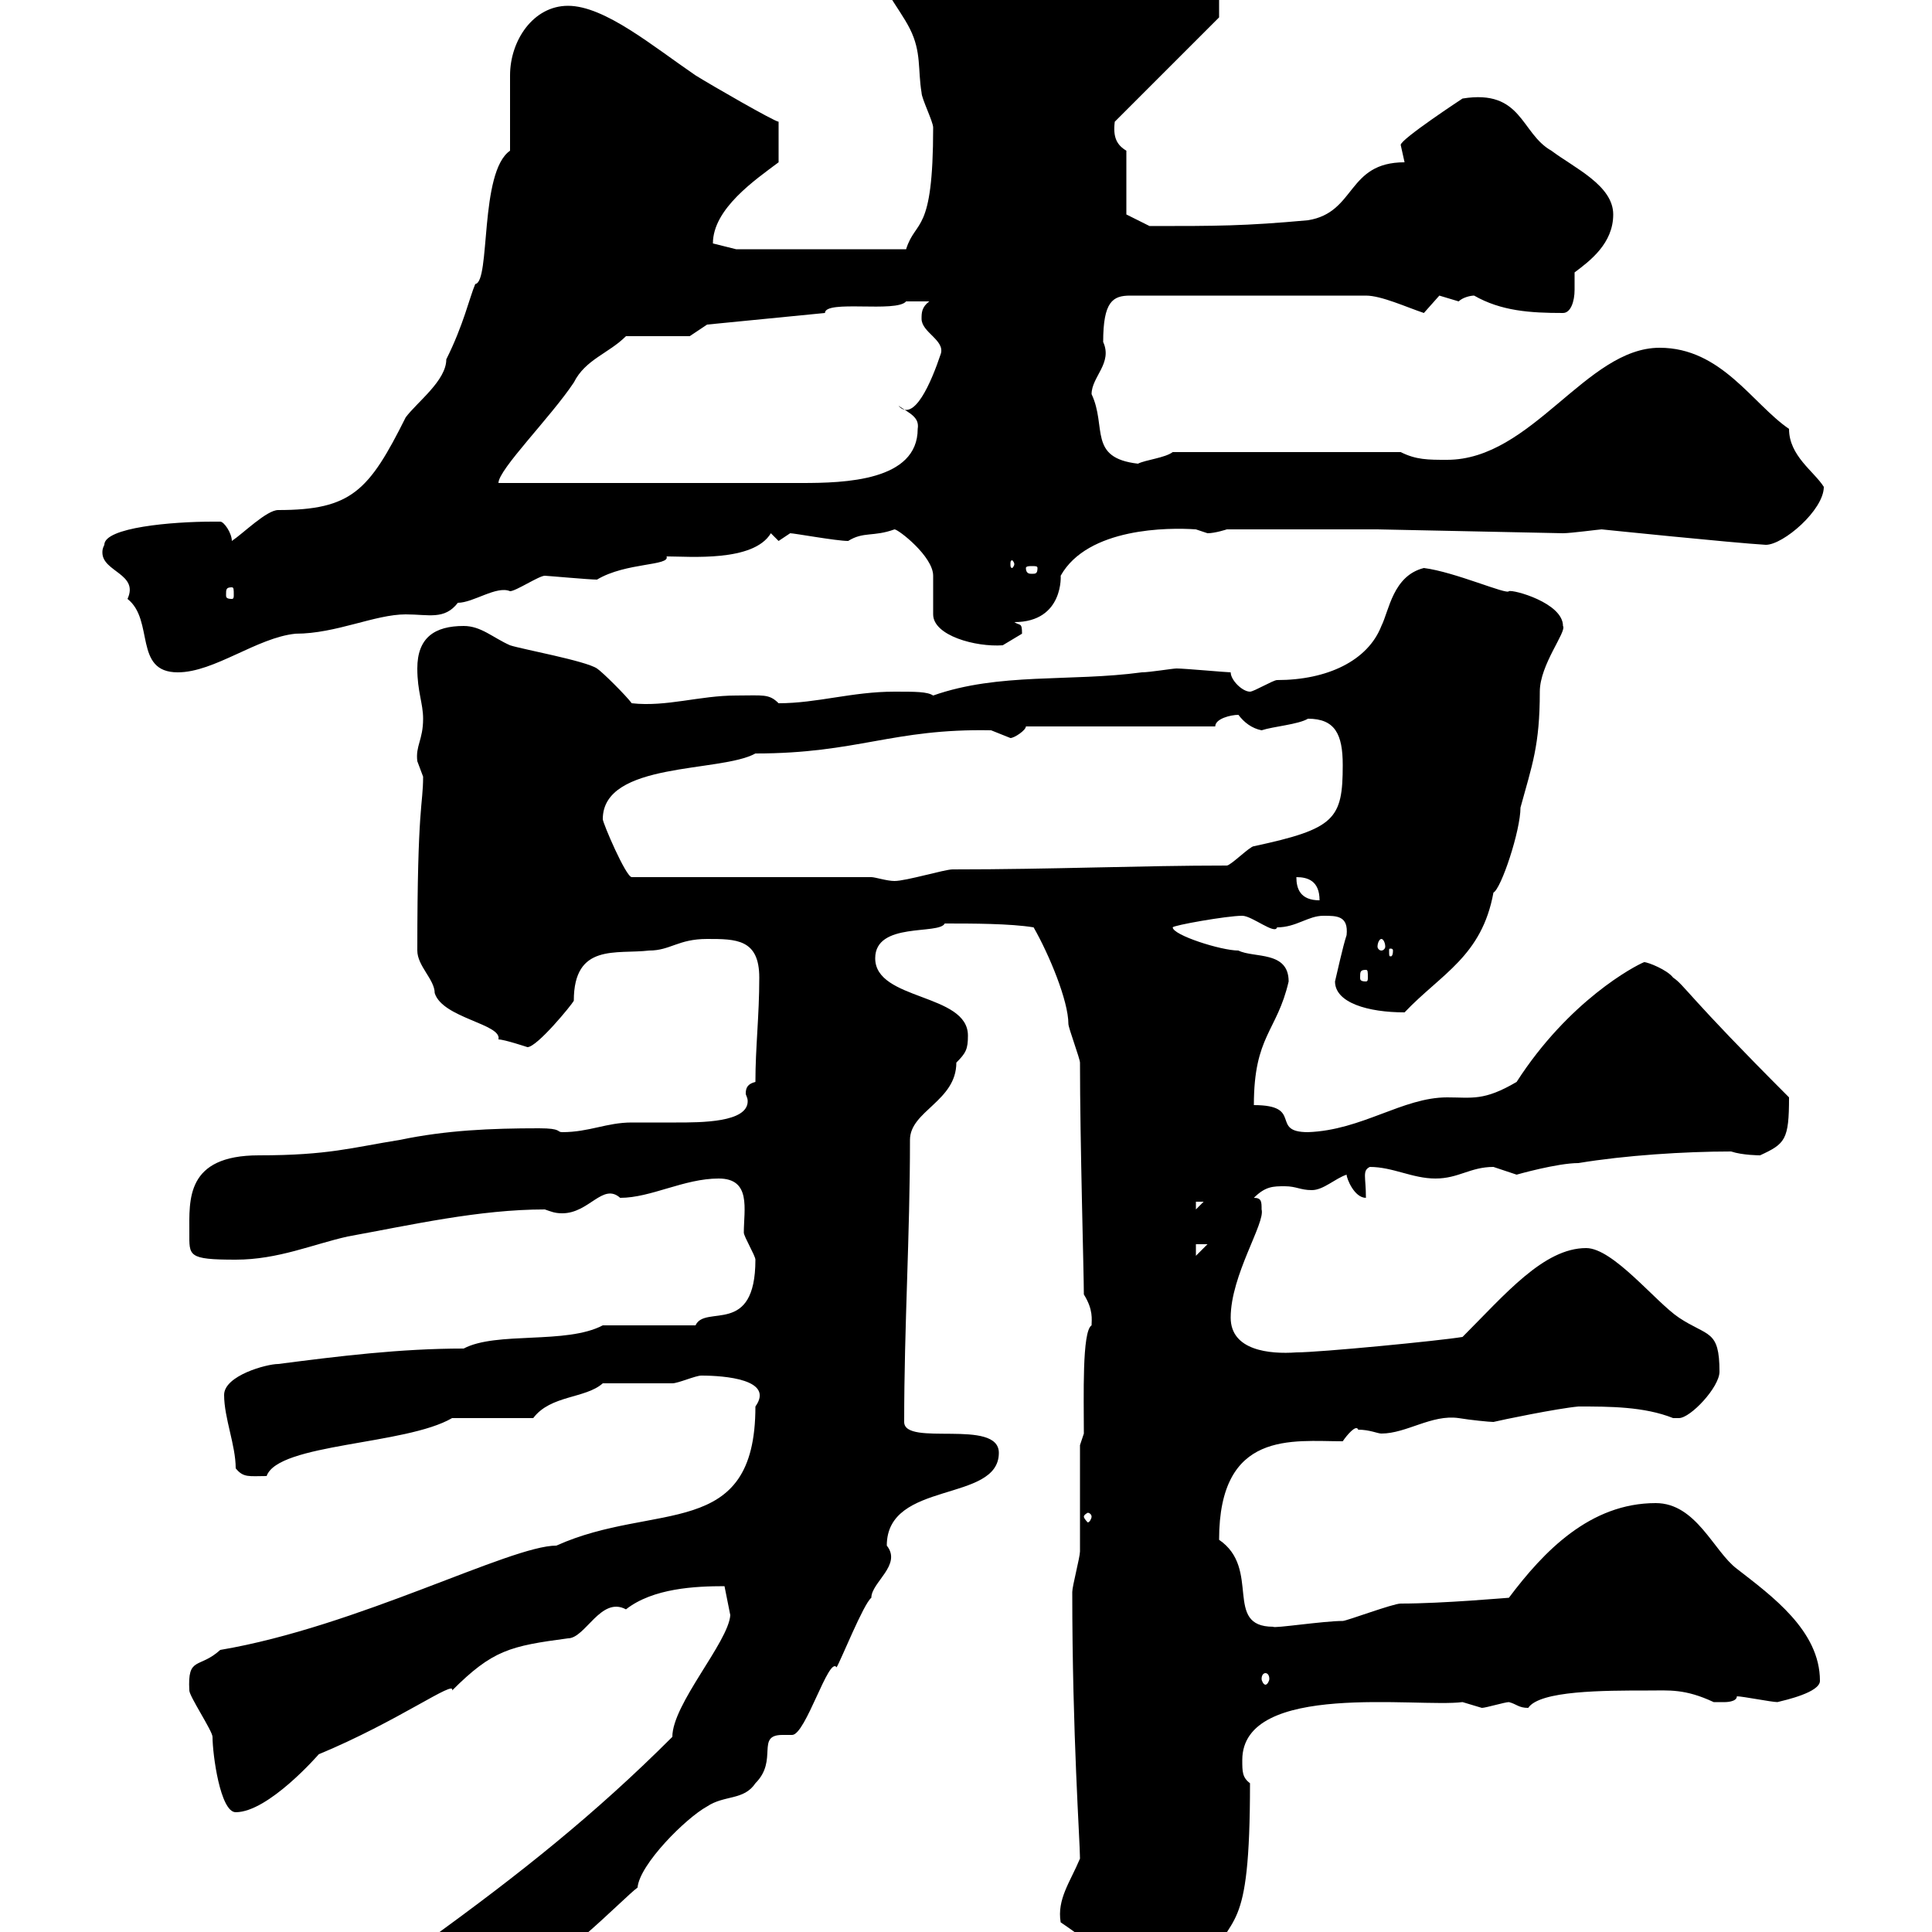 <svg xmlns="http://www.w3.org/2000/svg" xmlns:xlink="http://www.w3.org/1999/xlink" width="300" height="300"><path d="M48.60 316.50C48.60 317.40 52.20 320.10 53.10 320.10C56.70 320.10 60 317.40 65.70 317.40C68.70 317.40 69.90 310.80 71.10 312.90C74.40 312.90 77.10 309.60 80.10 306.60C80.10 306.60 80.70 306.60 81 306.60C85.50 306.60 96.90 294.60 99 293.10C99.30 289.50 106.50 282.30 109.80 280.50C112.50 278.70 115.50 279.60 117.30 276.90C120.90 273.30 117.30 269.40 121.50 269.40C122.40 269.40 122.70 269.40 123 269.40C125.10 269.40 128.70 257.10 129.90 258.90C130.50 258 134.10 249 135.30 248.10C135.30 245.70 140.10 243 137.70 240C137.70 229.80 155.10 233.40 155.10 225.60C155.10 220.20 140.40 224.70 140.40 220.80C140.40 205.80 141.30 192 141.30 177C141.30 172.50 148.50 171 148.50 165C150 163.50 150.30 162.90 150.30 160.80C150.30 154.20 135.90 155.40 135.90 148.80C135.90 143.10 145.80 145.20 146.70 143.40C150.90 143.40 156.90 143.40 160.50 144C162.90 148.20 165.90 155.40 165.90 159C165.90 159.60 167.70 164.40 167.70 165C167.70 177.30 168.30 197.70 168.30 201C169.80 203.40 169.50 204.90 169.50 205.80C168 206.70 168.30 216.90 168.30 222.60L167.70 224.40C167.70 227.40 167.70 238.20 167.70 240.90C167.70 241.80 166.50 246.30 166.50 247.20C166.50 269.40 167.70 285.90 167.70 288.60C166.20 292.20 164.10 294.90 164.70 298.50C170.10 302.10 174.60 306.60 178.50 304.80C180.90 306 180.60 305.70 187.50 305.70C191.10 296.40 194.10 301.50 194.10 276.90C192.90 276 192.90 275.10 192.90 273.30C192.90 261 220.20 265.20 227.10 264.30C227.10 264.30 230.10 265.20 230.10 265.20C230.70 265.20 233.70 264.30 234.30 264.30C235.50 264.60 235.80 265.20 237.30 265.20C239.10 262.50 249 262.50 255.90 262.50C259.20 262.50 261.60 262.20 266.10 264.30C266.10 264.30 267 264.30 267.90 264.30C267.90 264.30 269.70 264.30 269.70 263.40C270.60 263.40 275.10 264.30 276 264.30C277.20 264 282.60 262.80 282.60 261C282.60 253.20 275.10 247.80 269.70 243.60C266.10 240.90 263.40 233.40 257.10 233.40C246.90 233.40 239.70 240.90 234.30 248.10C234 248.10 224.10 249 217.50 249C216.30 249 209.10 251.70 208.50 251.70C205.50 251.70 197.70 252.90 197.70 252.60C189.90 252.60 195.90 243.60 189.30 239.10C189.30 222 200.70 223.80 208.50 223.80C209.10 222.90 210.60 221.10 210.90 222C212.70 222 213.90 222.60 214.50 222.60C218.40 222.60 222.30 219.60 226.50 220.20C228.30 220.50 231.30 220.80 231.90 220.80C233.10 220.50 241.80 218.70 245.10 218.40C249.90 218.40 255.30 218.40 259.80 220.20C259.80 220.20 259.80 220.20 260.70 220.20C262.50 220.20 267 215.40 267 213C267 206.40 265.20 207.60 260.70 204.60C257.10 202.20 250.50 193.80 246.30 193.80C239.70 193.80 233.70 201 227.10 207.60C223.50 208.20 204.90 210 201.30 210C197.10 210.30 191.10 209.70 191.10 204.60C191.10 198 196.50 189.90 195.90 187.80C195.90 186.60 195.90 186 194.70 186C196.50 184.20 197.70 184.20 199.50 184.20C201.30 184.20 201.90 184.80 203.70 184.80C205.50 184.80 207.30 183 209.10 182.40C209.10 183 210.30 186 212.10 186C212.10 182.70 211.50 181.80 212.70 181.20C216.30 181.20 219.30 183 222.90 183C226.50 183 228.30 181.20 231.90 181.20C231.90 181.20 235.50 182.40 235.50 182.40C235.50 182.40 241.80 180.60 245.10 180.60C252.30 179.40 261.60 178.80 268.80 178.80C270.60 179.40 273.30 179.40 273.30 179.40C277.20 177.60 277.80 177 277.80 170.40C261.90 154.50 261.60 153 259.80 151.80C258.90 150.60 255.90 149.40 255.30 149.40C253.80 150 243.60 155.40 235.50 168C230.40 171 228.60 170.40 224.70 170.40C217.80 170.40 211.50 175.50 203.10 175.80C197.10 175.80 202.50 171.60 194.70 171.60C194.70 160.80 198.30 160.20 200.10 152.40C200.10 147.60 194.70 148.80 192.30 147.60C189.60 147.60 182.10 145.20 182.10 144C182.10 143.70 190.50 142.20 192.90 142.20C194.40 142.20 198 145.20 198.30 144C201.30 144 203.10 142.20 205.50 142.20C207.60 142.20 209.40 142.20 209.10 145.20C208.50 147 207.60 151.20 207.30 152.40C207.30 155.70 212.40 157.20 218.10 157.20C223.80 151.20 230.10 148.50 231.90 138.60C233.10 138 236.10 129 236.10 125.40C237.90 118.80 239.10 115.80 239.10 107.40C239.10 103.20 243.30 98.10 242.70 97.20C242.70 93.60 234.90 91.50 234.30 91.80C234 92.40 225.90 88.80 221.10 88.20C216.30 89.40 215.70 94.80 214.50 97.20C212.40 102.60 206.10 105.60 198.30 105.60C197.70 105.60 194.70 107.40 194.10 107.40C192.90 107.40 191.10 105.60 191.10 104.40C190.50 104.40 183.90 103.80 182.70 103.80C182.10 103.80 178.50 104.40 177.30 104.40C166.20 105.90 155.10 104.40 144.90 108C144 107.40 142.20 107.40 138.90 107.40C132.30 107.40 126.90 109.20 120.90 109.20C119.40 107.70 118.50 108 114.30 108C108.60 108 103.50 109.80 98.10 109.20C97.20 108 93.60 104.40 92.70 103.80C90.90 102.60 81 100.80 79.20 100.20C76.50 99 74.70 97.20 72 97.20C67.50 97.20 64.80 99 64.80 103.80C64.80 107.40 65.70 109.20 65.70 111.60C65.70 114.90 64.50 115.80 64.80 118.20C64.80 118.20 65.70 120.60 65.70 120.60C65.70 125.10 64.80 124.80 64.80 147.60C64.80 150 67.50 152.10 67.50 154.20C68.70 158.10 78 159 77.40 161.40C78.30 161.40 81.90 162.60 81.90 162.60C83.40 162.60 88.80 156 89.10 155.40C89.10 146.40 95.70 148.20 100.80 147.60C104.10 147.60 105.30 145.80 109.80 145.80C114.30 145.80 117.90 145.80 117.90 151.80C117.90 157.80 117.30 162.60 117.30 168C116.10 168.30 115.80 168.90 115.80 169.80C115.80 170.10 116.10 170.40 116.10 171C116.10 174.30 108.90 174.30 105 174.30C102.90 174.30 100.80 174.30 98.10 174.30C94.20 174.30 91.50 175.80 87.30 175.80C86.40 175.80 87.30 175.20 83.70 175.20C76.20 175.20 69.30 175.50 62.10 177C54.60 178.20 51 179.40 40.20 179.40C28.80 179.40 29.40 186.30 29.40 191.40C29.40 195 29.10 195.60 36.60 195.60C43.20 195.60 48.60 193.20 54 192C63.90 190.20 74.40 187.80 84.60 187.80C85.50 188.10 86.10 188.40 87.30 188.40C91.50 188.40 93.60 183.60 96.30 186C101.10 186 106.20 183 111.60 183C116.70 183 115.50 187.80 115.50 191.40C115.50 192 117.30 195 117.30 195.60C117.30 207.60 109.50 202.50 108 205.80L93.60 205.80C87.90 208.80 77.10 206.70 72 209.40C62.10 209.40 52.50 210.60 43.20 211.80C41.40 211.80 34.80 213.60 34.80 216.60C34.80 220.20 36.60 224.40 36.60 228C37.80 229.50 38.70 229.20 41.40 229.20C43.20 224.10 63 224.40 70.20 220.20L82.80 220.20C85.50 216.60 90.90 217.20 93.60 214.80C95.40 214.80 102.60 214.80 104.40 214.80C105.30 214.80 108 213.60 108.90 213.60C112.50 213.60 120.30 214.20 117.30 218.40C117.30 239.40 101.70 233.10 86.40 240C79.20 240 55.50 252.60 34.20 256.20C30.90 259.20 29.10 257.10 29.40 262.50C29.40 263.40 33 268.80 33 269.70C33 272.40 34.20 281.40 36.60 281.40C41.70 281.40 49.50 272.40 49.50 272.40C61.80 267.30 70.80 260.70 70.20 262.50C76.50 256.20 79.20 255.60 88.20 254.40C90.90 254.40 93.30 247.80 97.20 249.90C101.40 246.60 108 246.30 112.50 246.30L113.40 250.80C113.10 255 104.40 264.60 104.40 269.70C92.40 281.70 80.70 291 66.60 301.20C61.80 304.20 54.90 310.50 51.30 314.70C50.70 314.40 50.40 314.40 50.10 314.40C48.90 314.40 48.60 315.60 48.60 316.50ZM196.50 259.80C196.80 259.80 197.10 260.10 197.10 260.70C197.10 261 196.80 261.60 196.50 261.60C196.20 261.60 195.90 261 195.90 260.70C195.90 260.10 196.20 259.80 196.50 259.80ZM169.50 235.50C169.50 235.80 169.20 236.40 168.90 236.40C168.90 236.40 168.30 235.80 168.30 235.50C168.30 235.20 168.90 234.90 168.90 234.90C169.20 234.90 169.50 235.20 169.50 235.50ZM185.70 193.20L187.50 193.20L185.70 195ZM185.70 186.60L186.90 186.60L185.70 187.80ZM212.10 150.60C212.40 150.60 212.40 150.90 212.40 151.80C212.40 152.10 212.40 152.40 212.10 152.40C211.20 152.40 211.20 152.10 211.20 151.80C211.20 150.90 211.20 150.60 212.10 150.60ZM216.30 147.60C216.30 148.50 216 148.50 216 148.50C215.70 148.50 215.70 148.50 215.70 147.60C215.70 147.30 215.70 147.30 216 147.30C216 147.30 216.30 147.30 216.30 147.60ZM214.50 145.80C214.80 145.80 215.10 146.40 215.10 147C215.10 147.30 214.80 147.60 214.50 147.60C214.20 147.60 213.90 147.30 213.90 147C213.90 146.40 214.20 145.80 214.50 145.80ZM201.30 136.20C203.10 136.20 204.90 136.80 204.90 139.80C201.90 139.80 201.30 138 201.30 136.20ZM135.30 136.20L98.10 136.20C97.20 136.20 93.60 127.80 93.60 127.20C93.60 118.20 111.90 120 117.30 117C133.20 117 138.60 113.10 153.90 113.40C153.90 113.40 156.90 114.60 156.90 114.60C157.50 114.60 159.30 113.40 159.30 112.80L188.70 112.80C188.70 111.60 191.10 111 192.30 111C193.20 112.20 194.40 113.10 195.90 113.40C197.70 112.80 201.60 112.50 203.10 111.60C207.30 111.60 208.50 114 208.50 118.80C208.50 127.20 207.30 128.70 194.70 131.40C194.10 131.40 191.10 134.40 190.50 134.40C177 134.40 163.50 135 147.90 135C146.70 135 140.70 136.80 138.90 136.80C137.70 136.80 135.90 136.20 135.30 136.20ZM16.20 84.60C15.90 85.20 15.90 85.50 15.90 85.80C15.90 88.80 21.60 89.10 19.80 93C24 96.30 20.70 104.40 27.60 104.40C33.30 104.40 39.90 99 45.90 98.40C52.20 98.40 58.20 95.40 63 95.40C66.60 95.40 69 96.30 71.10 93.60C73.50 93.60 77.10 90.90 79.20 91.80C80.10 91.80 83.70 89.40 84.60 89.40C84.90 89.40 91.50 90 92.70 90C97.20 87.30 104.10 87.90 103.50 86.40C107.10 86.40 117 87.30 119.70 82.80C119.70 82.80 120.90 84 120.90 84C120.90 84 122.70 82.80 122.70 82.80C123.30 82.80 129.90 84 131.70 84C134.10 82.50 135.60 83.40 138.90 82.20C139.50 82.20 144.90 86.40 144.90 89.40C144.90 90 144.90 94.80 144.90 95.40C144.90 98.70 151.50 100.50 155.70 100.20C155.70 100.20 158.70 98.40 158.70 98.40C158.70 96.60 158.40 97.20 157.50 96.60C165.30 96.60 164.70 89.10 164.70 89.40C168.90 81.90 181.50 81.90 185.70 82.20C185.70 82.20 187.50 82.80 187.50 82.80C188.70 82.80 190.50 82.20 190.50 82.20L213.90 82.20L242.70 82.80C243.90 82.80 248.40 82.20 248.70 82.20C248.70 82.20 269.10 84.30 274.20 84.60C276.90 84.60 283.20 79.20 283.20 75.60C281.70 73.20 277.80 70.80 277.80 66.60C272.10 62.70 267.30 54 257.70 54C246.30 54 237.90 71.40 224.70 71.40C221.70 71.40 219.90 71.40 217.50 70.20L182.10 70.20C180.90 71.10 177.90 71.40 176.70 72C168.90 71.10 171.90 66.30 169.50 61.20C169.50 58.50 172.80 56.40 171.30 53.10C171.30 46.80 172.80 45.90 175.50 45.90L212.10 45.90C214.50 45.90 218.40 47.70 221.10 48.60C221.10 48.60 223.50 45.90 223.50 45.90C223.50 45.90 226.50 46.80 226.50 46.80C227.10 46.20 228.30 45.90 228.90 45.90C233.10 48.30 237.60 48.60 242.70 48.60C243.90 48.60 244.50 46.80 244.50 45C244.50 44.10 244.50 42.90 244.50 42.30C246.90 40.50 250.50 37.80 250.50 33.30C250.50 28.80 244.50 26.10 240.90 23.40C236.10 20.70 236.40 13.80 227.10 15.30C227.10 15.30 217.50 21.60 217.50 22.50C217.50 22.50 218.10 25.20 218.10 25.20C209.10 25.20 210.60 33 203.10 34.20C193.20 35.10 189 35.10 178.50 35.10L174.90 33.30L174.90 23.40C173.40 22.50 172.80 21.30 173.10 18.90L189.30 2.70L189.30-4.50C178.80-13.20 173.10-12 161.10-16.20C161.10-16.20 158.70-18.90 158.70-18.90C156.30-18 150.90-16.20 146.70-16.20C142.50-16.20 135.60-13.20 137.10-9C136.50-8.40 135.60-8.10 135.90-7.20C135.90-2.70 139.50 0.90 141.30 4.50C143.10 8.10 142.50 10.80 143.10 14.40C143.10 15.30 144.90 18.90 144.90 19.80C144.90 36.60 142.20 33.90 140.70 38.70L114.30 38.70L110.70 37.80C110.70 32.40 117.30 27.90 120.90 25.20L120.90 18.90C120.30 18.90 110.40 13.20 108 11.70C101.40 7.20 93.90 0.90 88.20 0.90C82.80 0.90 79.20 6.30 79.20 11.70L79.20 23.40C74.40 26.70 76.20 43.80 73.80 44.10C72.90 46.20 72 50.40 69.30 55.80C69.30 59.10 64.80 62.40 63 64.80C57.30 76.20 54.60 79.20 43.20 79.20C41.40 79.20 37.80 82.80 36 84C36 82.80 34.80 81 34.20 81C33 81 33 81 33 81C26.70 81 16.20 81.90 16.20 84.60ZM36 91.20C36.30 91.20 36.30 91.50 36.30 92.40C36.30 92.70 36.30 93 36 93C35.10 93 35.10 92.70 35.10 92.40C35.10 91.50 35.10 91.20 36 91.20ZM161.10 88.20C161.10 89.10 160.80 89.10 160.20 89.10C159.90 89.10 159.30 89.10 159.30 88.20C159.30 87.90 159.90 87.90 160.20 87.90C160.80 87.90 161.10 87.90 161.10 88.20ZM157.50 87.60C157.50 87.90 157.20 88.20 157.20 88.20C156.90 88.20 156.90 87.90 156.90 87.60C156.90 87.30 156.90 87 157.20 87C157.20 87 157.50 87.30 157.50 87.60ZM97.20 52.20L107.10 52.20L109.80 50.40L128.10 48.60C128.10 46.50 139.20 48.60 140.70 46.80C140.70 46.80 142.80 46.80 144.30 46.80C143.10 47.70 143.10 48.60 143.10 49.50C143.10 51.60 146.70 52.80 146.10 54.90C144.60 59.40 141.90 65.70 139.50 63C141.30 64.20 142.80 64.80 142.50 66.60C142.50 74.70 131.10 75 124.50 75C117.30 75 84.60 75 77.40 75C77.40 72.90 85.50 64.80 89.10 59.40C90.90 55.80 94.50 54.90 97.20 52.20Z"/></svg>